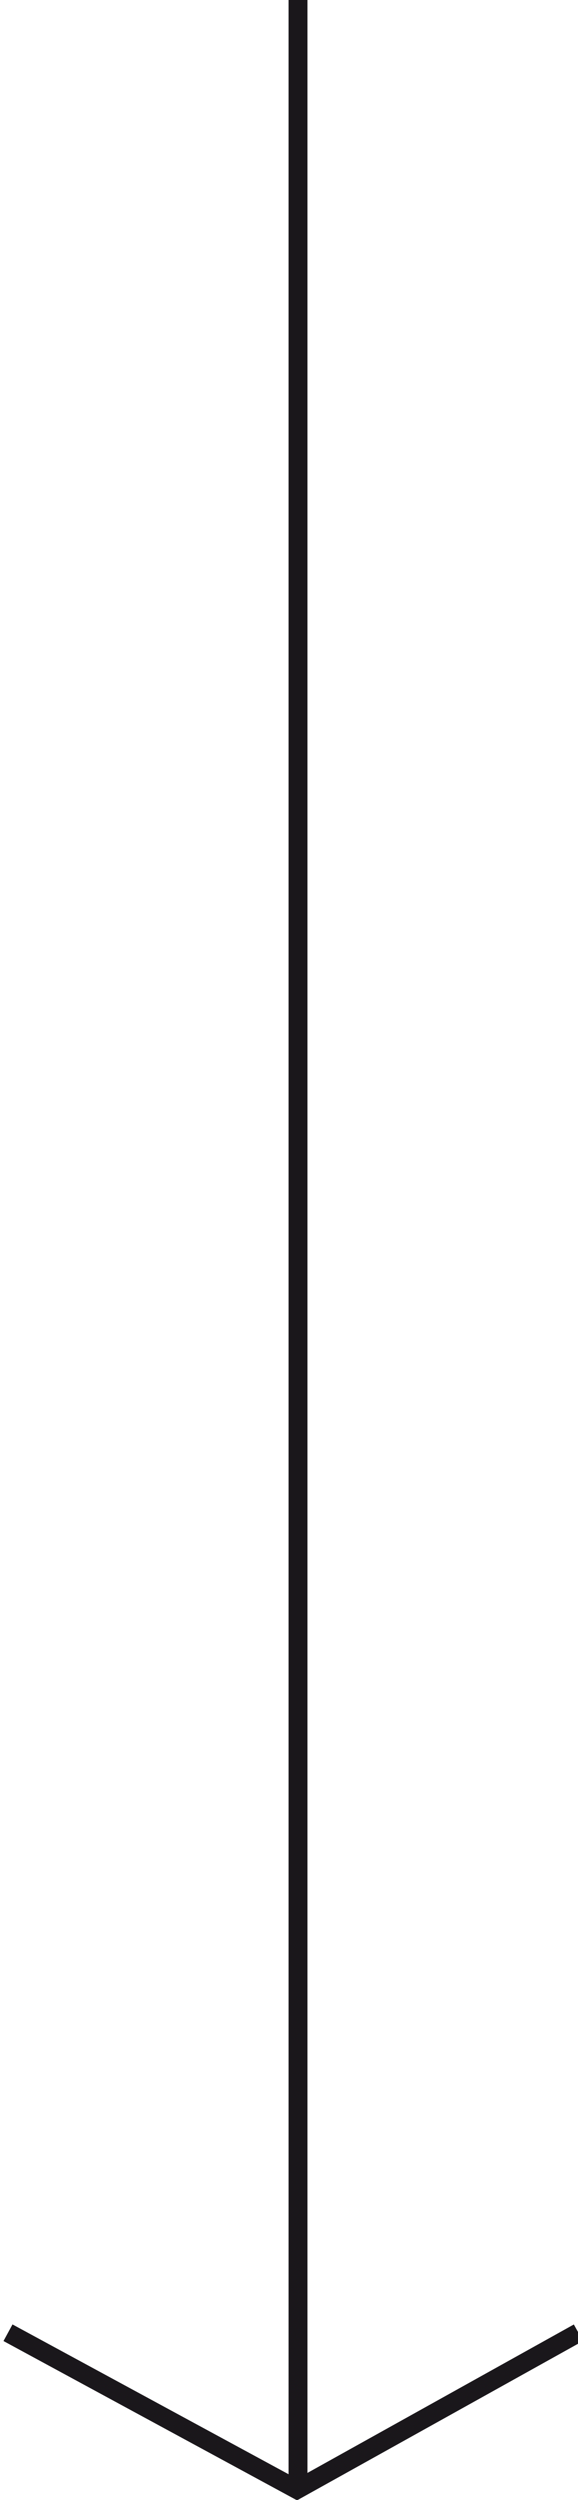 <?xml version="1.0" encoding="utf-8"?>
<!-- Generator: Adobe Illustrator 26.0.3, SVG Export Plug-In . SVG Version: 6.00 Build 0)  -->
<svg version="1.1"
	xmlns="http://www.w3.org/2000/svg"
	xmlns:xlink="http://www.w3.org/1999/xlink" x="0px" y="0px" viewBox="0 0 30.6 132.3" style="enable-background:new 0 0 30.6 132.3;" xml:space="preserve">
	<style type="text/css">
	.st0{fill:none;stroke:#1A171B;}
	</style>
	<g id="Groupe_226" transform="translate(783.423 2416.35) rotate(180)">
		<g id="Groupe_218" transform="translate(651.146 2413.012) rotate(-90)">
			<line id="Ligne_33" class="st0" x1="-3.4" y1="116.5" x2="128.4" y2="116.5"/>
		</g>
		<path id="Tracé_1089" class="st0" d="M752.8,2292.9l14.9-8.3l15.3,8.3"/>
	</g>
</svg>
